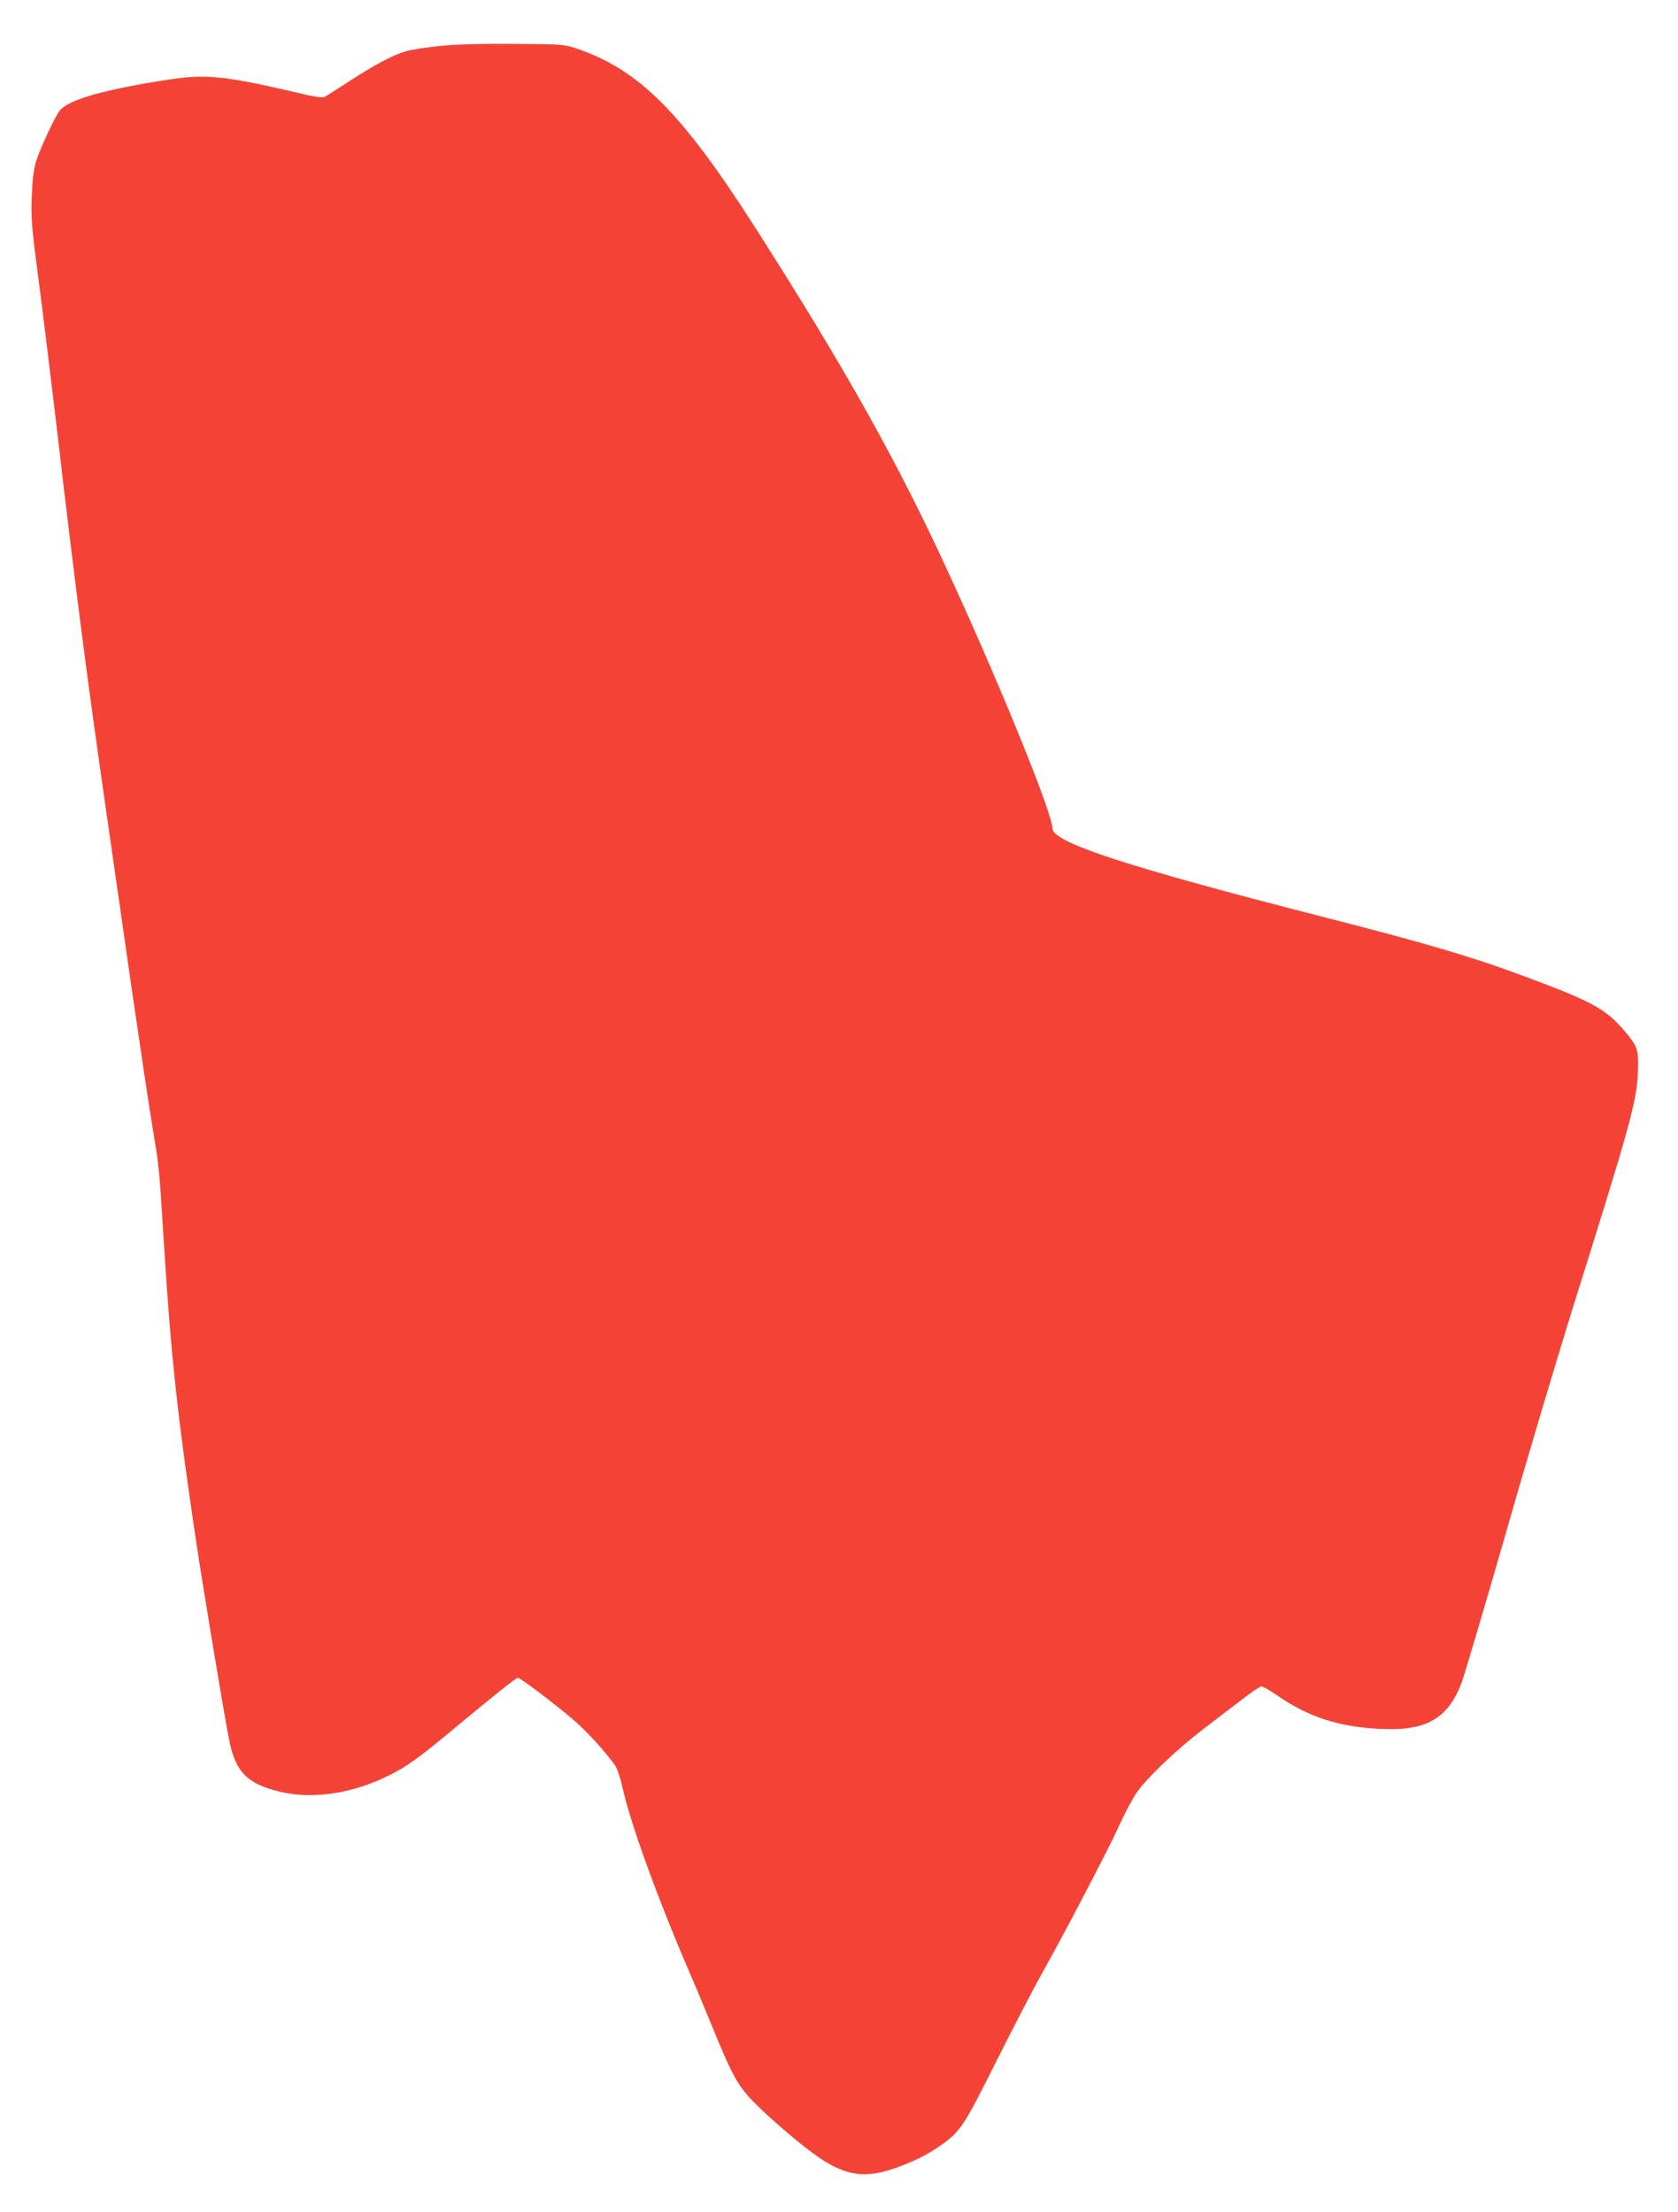 <?xml version="1.0" standalone="no"?>
<!DOCTYPE svg PUBLIC "-//W3C//DTD SVG 20010904//EN"
 "http://www.w3.org/TR/2001/REC-SVG-20010904/DTD/svg10.dtd">
<svg version="1.0" xmlns="http://www.w3.org/2000/svg"
 width="971pt" height="1280pt" viewBox="0 0 971 1280"
 preserveAspectRatio="xMidYMid meet">
<g transform="translate(0,1280) scale(0.1,-0.1)"
fill="#f44336" stroke="none">
<path d="M2556 12535 c-82 -8 -174 -22 -205 -31 -75 -21 -186 -80 -331 -175
-66 -43 -129 -83 -140 -89 -14 -8 -60 -1 -188 30 -387 90 -504 102 -712 70
-366 -56 -576 -114 -632 -177 -24 -26 -113 -215 -138 -293 -15 -48 -22 -102
-26 -205 -5 -127 -2 -172 40 -490 25 -192 68 -543 96 -780 125 -1069 184
-1522 301 -2335 27 -190 90 -625 139 -968 50 -342 105 -714 124 -825 37 -221
37 -217 66 -687 40 -631 76 -966 181 -1675 40 -271 167 -1035 195 -1175 38
-187 104 -254 297 -300 188 -45 418 -10 630 96 105 53 169 99 366 263 244 203
367 301 378 301 14 0 209 -148 315 -238 78 -66 182 -179 246 -267 12 -17 31
-71 42 -121 45 -209 204 -648 390 -1079 29 -66 88 -208 132 -315 126 -309 153
-354 283 -478 129 -122 294 -257 375 -305 133 -79 236 -90 387 -39 112 38 198
80 278 137 113 80 132 109 319 483 96 192 218 427 272 523 54 96 150 275 215
399 160 308 171 329 233 461 29 64 72 143 94 175 54 80 231 249 381 364 69 52
169 130 225 172 55 43 107 78 116 78 8 0 50 -24 92 -53 179 -124 357 -182 598
-193 264 -13 390 60 469 271 16 44 132 435 257 870 124 434 304 1037 399 1340
312 993 353 1142 362 1301 7 132 1 162 -50 225 -122 153 -191 194 -577 338
-317 119 -582 198 -1180 351 -1157 296 -1580 435 -1580 516 0 84 -288 796
-587 1448 -301 659 -603 1199 -1131 2026 -426 667 -669 912 -1029 1037 -77 26
-83 27 -358 29 -181 2 -332 -2 -429 -11z"/>
</g>
</svg>
